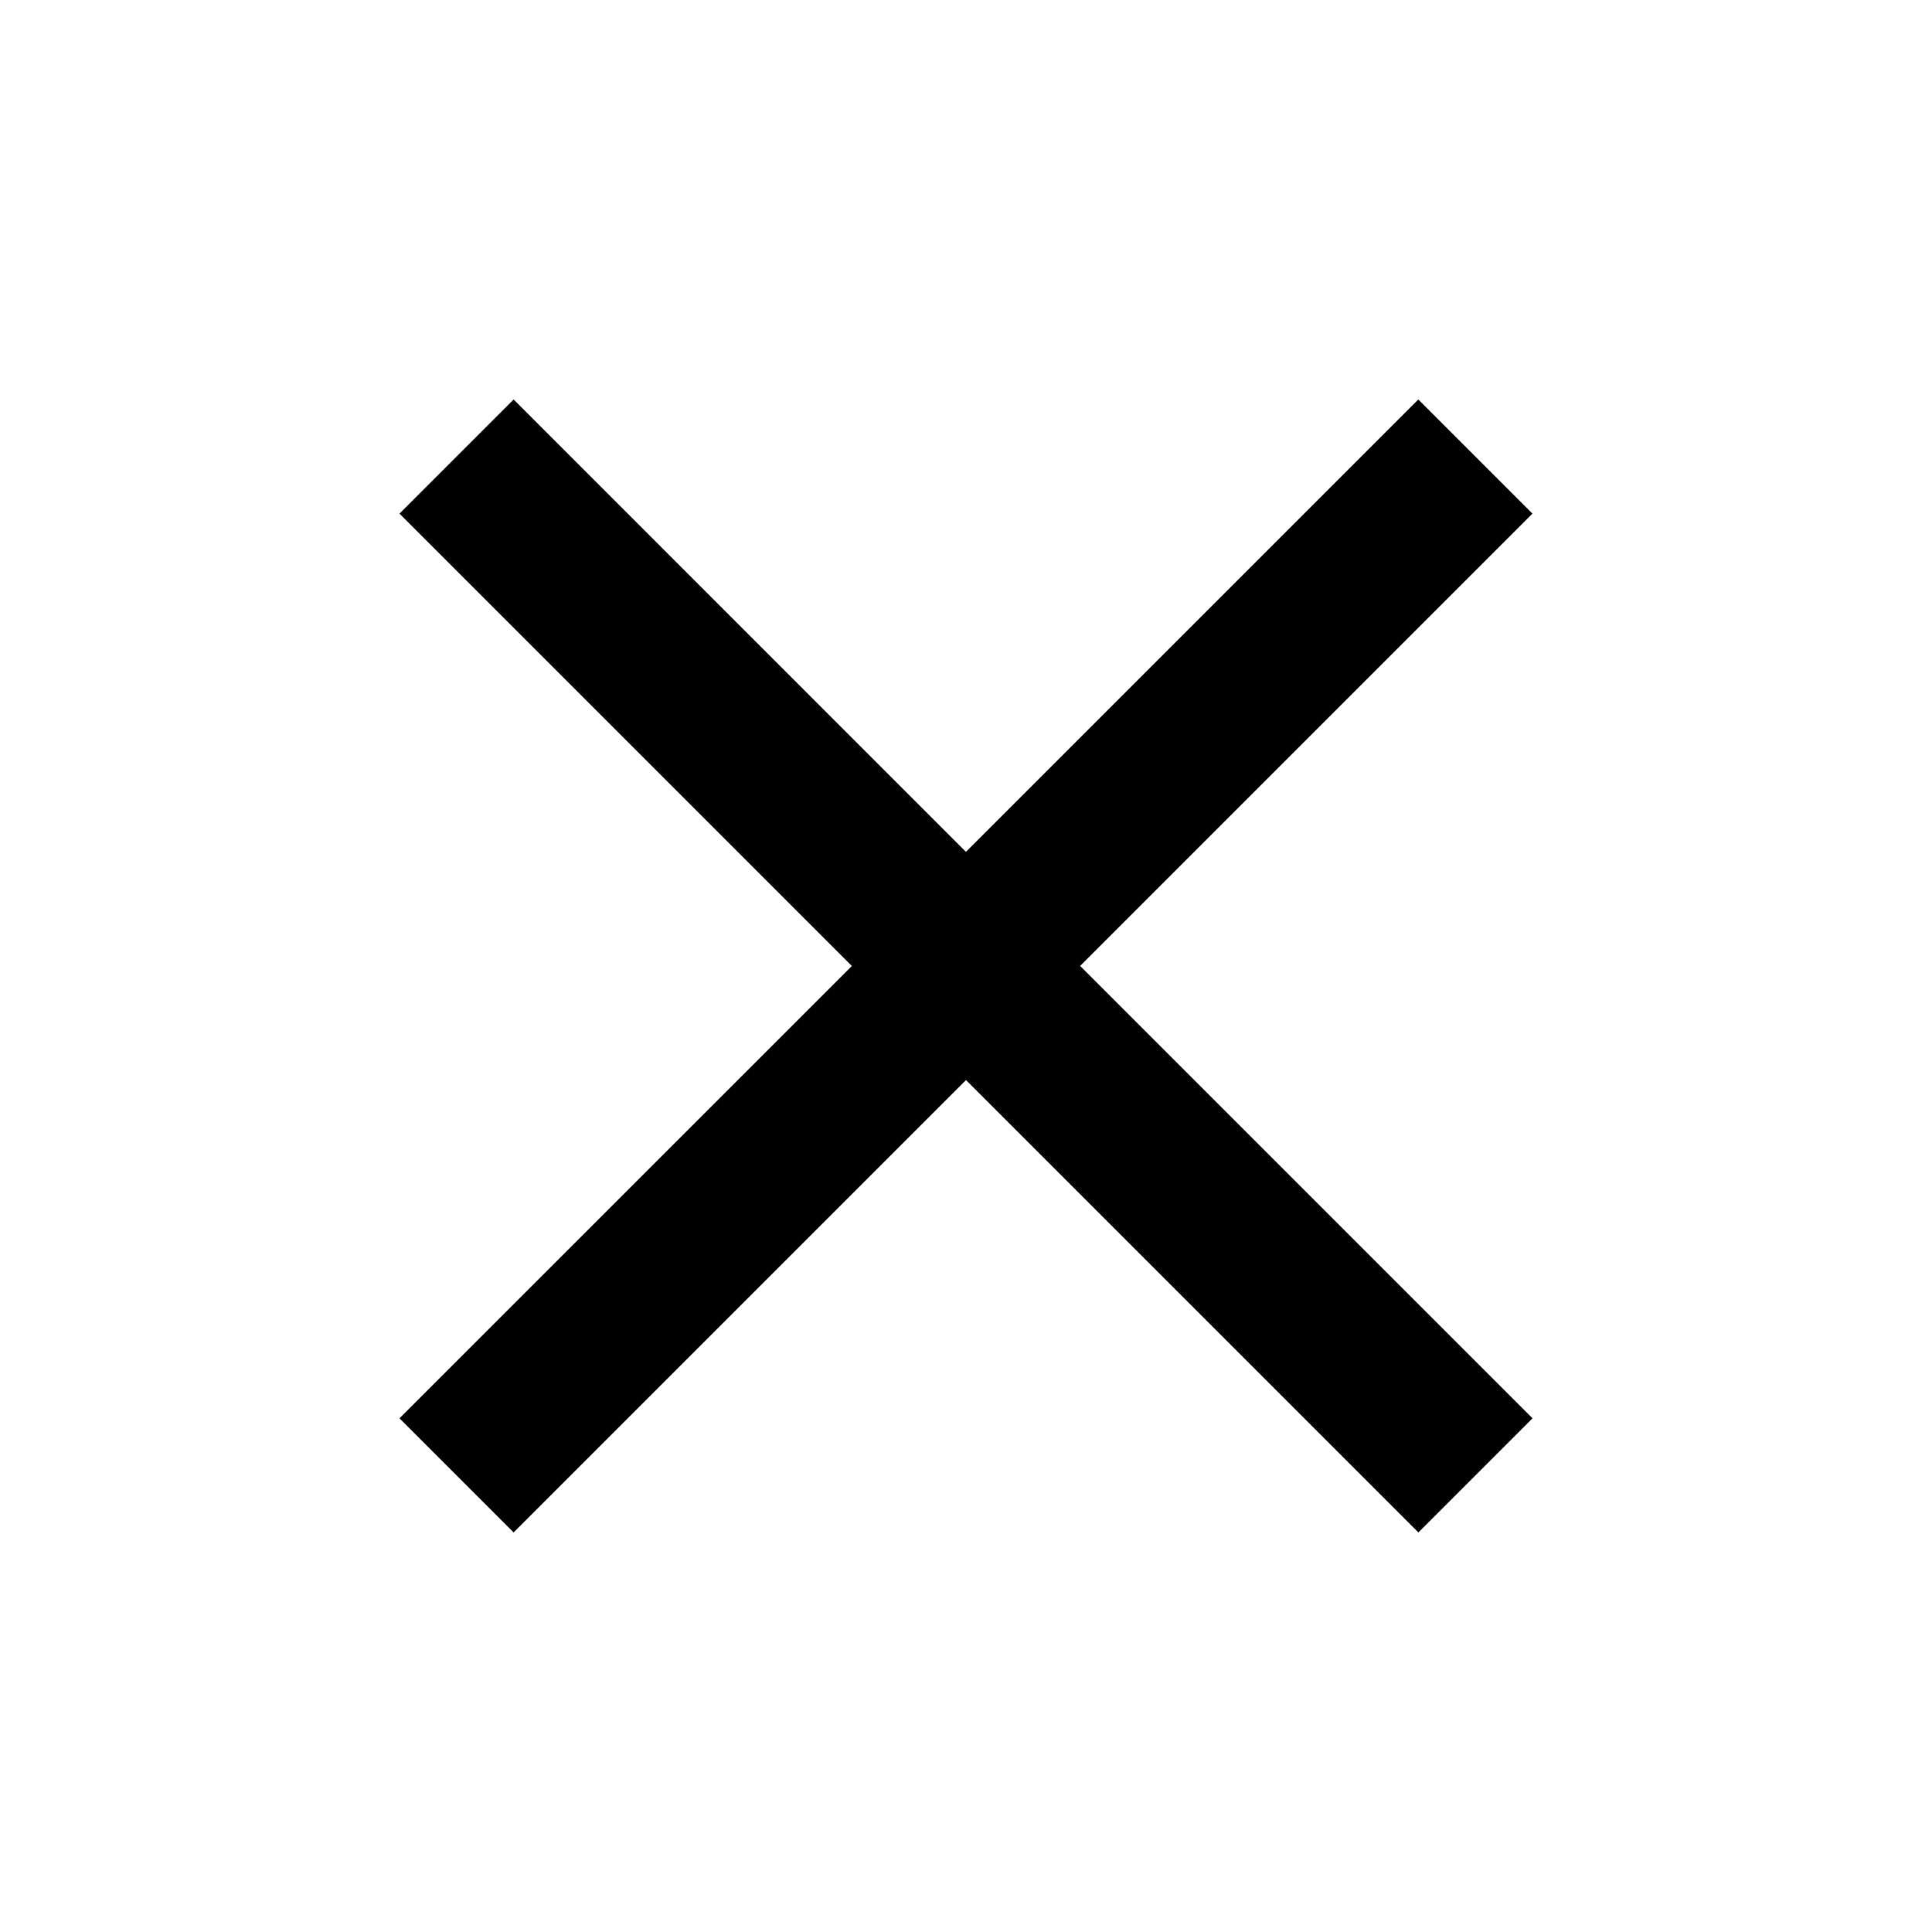<svg xmlns="http://www.w3.org/2000/svg" width="26" height="26" viewBox="0 0 26 26"><path d="M0,0H26V26H0Z" fill="none"/><path d="M20.247,6.536,18.711,5l-6.088,6.088L6.536,5,5,6.536l6.088,6.088L5,18.711l1.536,1.536,6.088-6.088,6.088,6.088,1.536-1.536-6.088-6.088Z" transform="translate(0.376 0.376)"/></svg>